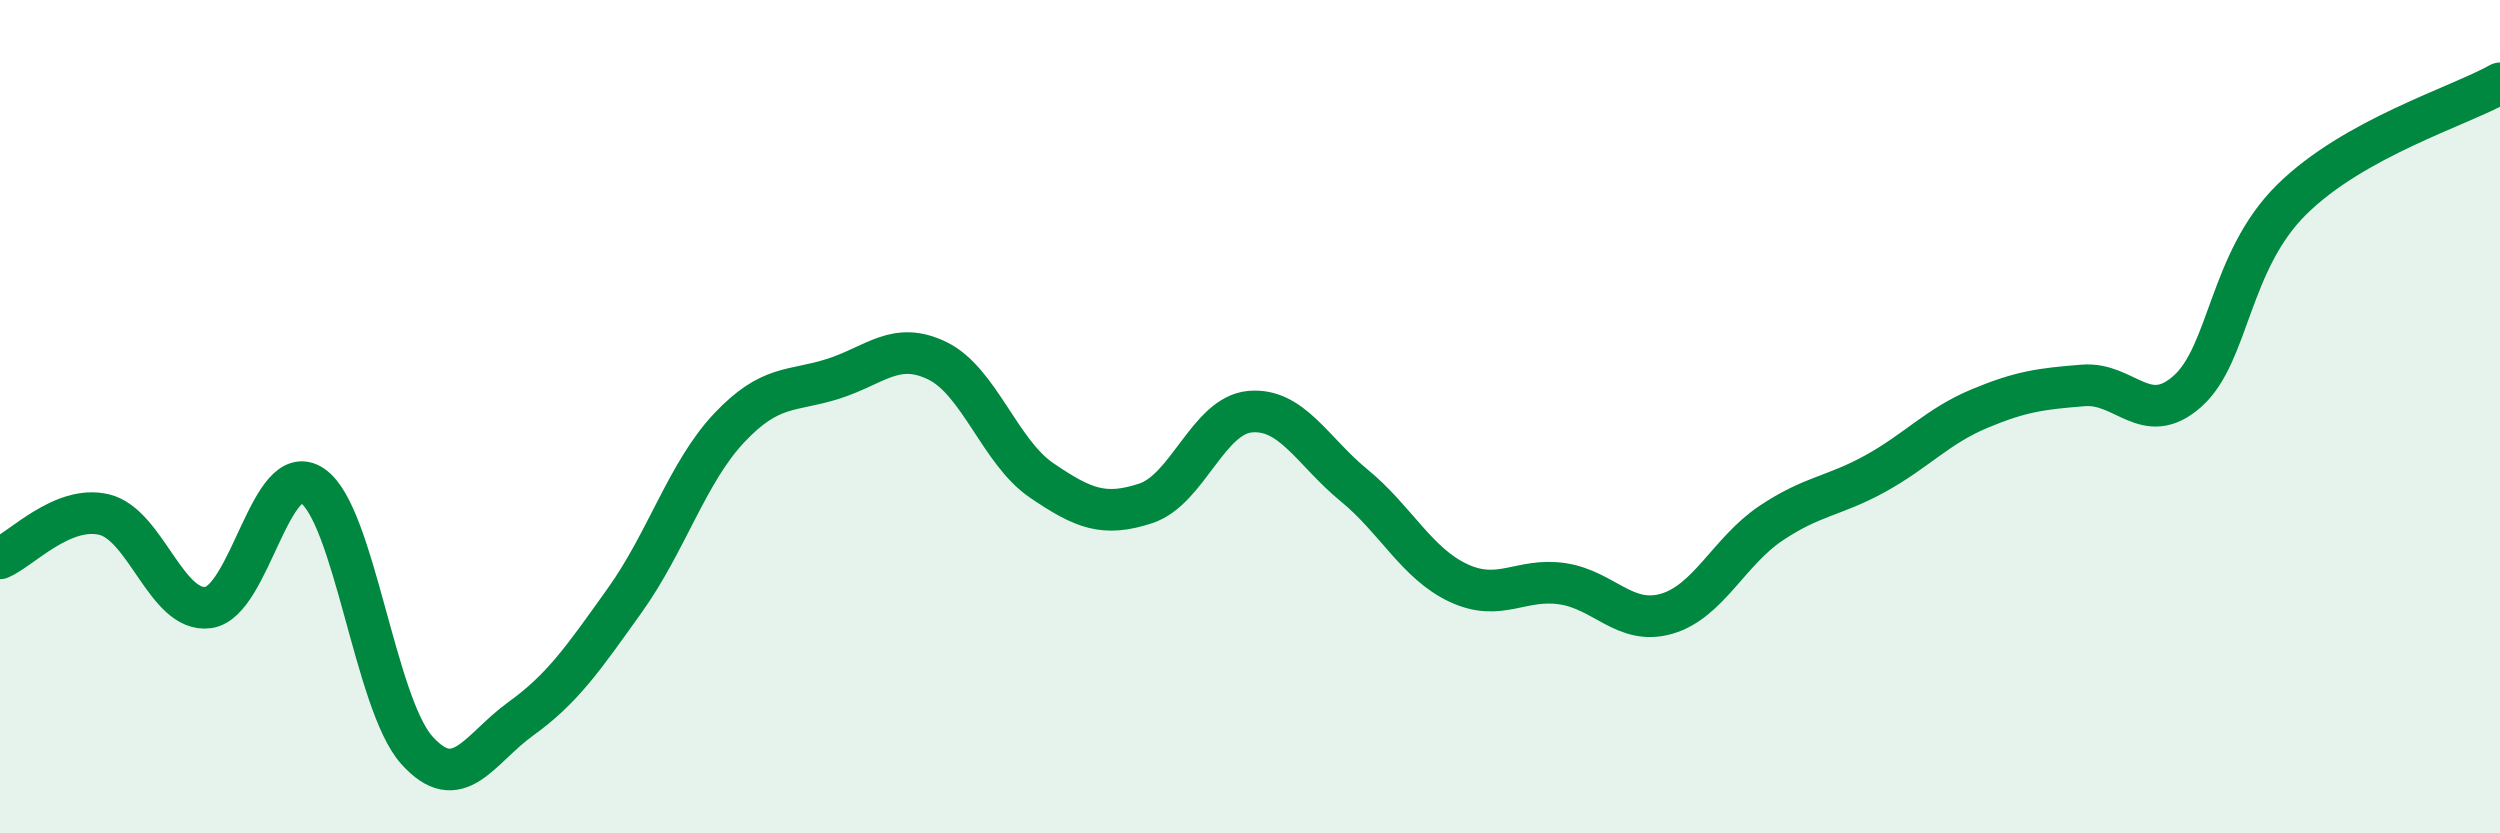 
    <svg width="60" height="20" viewBox="0 0 60 20" xmlns="http://www.w3.org/2000/svg">
      <path
        d="M 0,13.4 C 0.5,13.19 1.5,12.11 2.5,12.35 C 3.5,12.59 4,14.72 5,14.58 C 6,14.44 6.5,10.98 7.5,11.66 C 8.5,12.34 9,16.88 10,18 C 11,19.12 11.5,17.97 12.5,17.25 C 13.5,16.53 14,15.8 15,14.4 C 16,13 16.5,11.33 17.5,10.27 C 18.5,9.21 19,9.41 20,9.09 C 21,8.77 21.5,8.17 22.5,8.66 C 23.5,9.15 24,10.85 25,11.53 C 26,12.21 26.5,12.41 27.5,12.08 C 28.5,11.75 29,9.97 30,9.88 C 31,9.79 31.5,10.83 32.5,11.65 C 33.5,12.47 34,13.52 35,13.99 C 36,14.46 36.5,13.86 37.5,14.01 C 38.5,14.16 39,15.02 40,14.73 C 41,14.44 41.5,13.23 42.5,12.56 C 43.5,11.89 44,11.92 45,11.37 C 46,10.82 46.5,10.23 47.5,9.81 C 48.5,9.39 49,9.33 50,9.25 C 51,9.17 51.5,10.28 52.5,9.39 C 53.5,8.5 53.5,6.27 55,4.79 C 56.5,3.31 59,2.56 60,2L60 20L0 20Z"
        fill="#008740"
        opacity="0.1"
        stroke-linecap="round"
        stroke-linejoin="round"
      />
      <path
        d="M 0,13.4 C 0.5,13.19 1.5,12.11 2.5,12.35 C 3.5,12.59 4,14.72 5,14.58 C 6,14.44 6.5,10.98 7.5,11.66 C 8.5,12.34 9,16.88 10,18 C 11,19.12 11.5,17.97 12.5,17.25 C 13.5,16.53 14,15.8 15,14.4 C 16,13 16.5,11.33 17.5,10.27 C 18.5,9.21 19,9.41 20,9.09 C 21,8.77 21.5,8.17 22.5,8.66 C 23.5,9.15 24,10.85 25,11.53 C 26,12.21 26.5,12.41 27.5,12.08 C 28.5,11.75 29,9.97 30,9.88 C 31,9.79 31.5,10.83 32.5,11.65 C 33.5,12.47 34,13.52 35,13.99 C 36,14.46 36.5,13.86 37.5,14.01 C 38.5,14.16 39,15.02 40,14.73 C 41,14.44 41.5,13.23 42.5,12.56 C 43.5,11.89 44,11.92 45,11.37 C 46,10.82 46.5,10.23 47.5,9.81 C 48.5,9.39 49,9.33 50,9.25 C 51,9.17 51.5,10.28 52.5,9.39 C 53.5,8.5 53.5,6.27 55,4.79 C 56.5,3.31 59,2.56 60,2"
        stroke="#008740"
        stroke-width="1"
        fill="none"
        stroke-linecap="round"
        stroke-linejoin="round"
      />
    </svg>
  